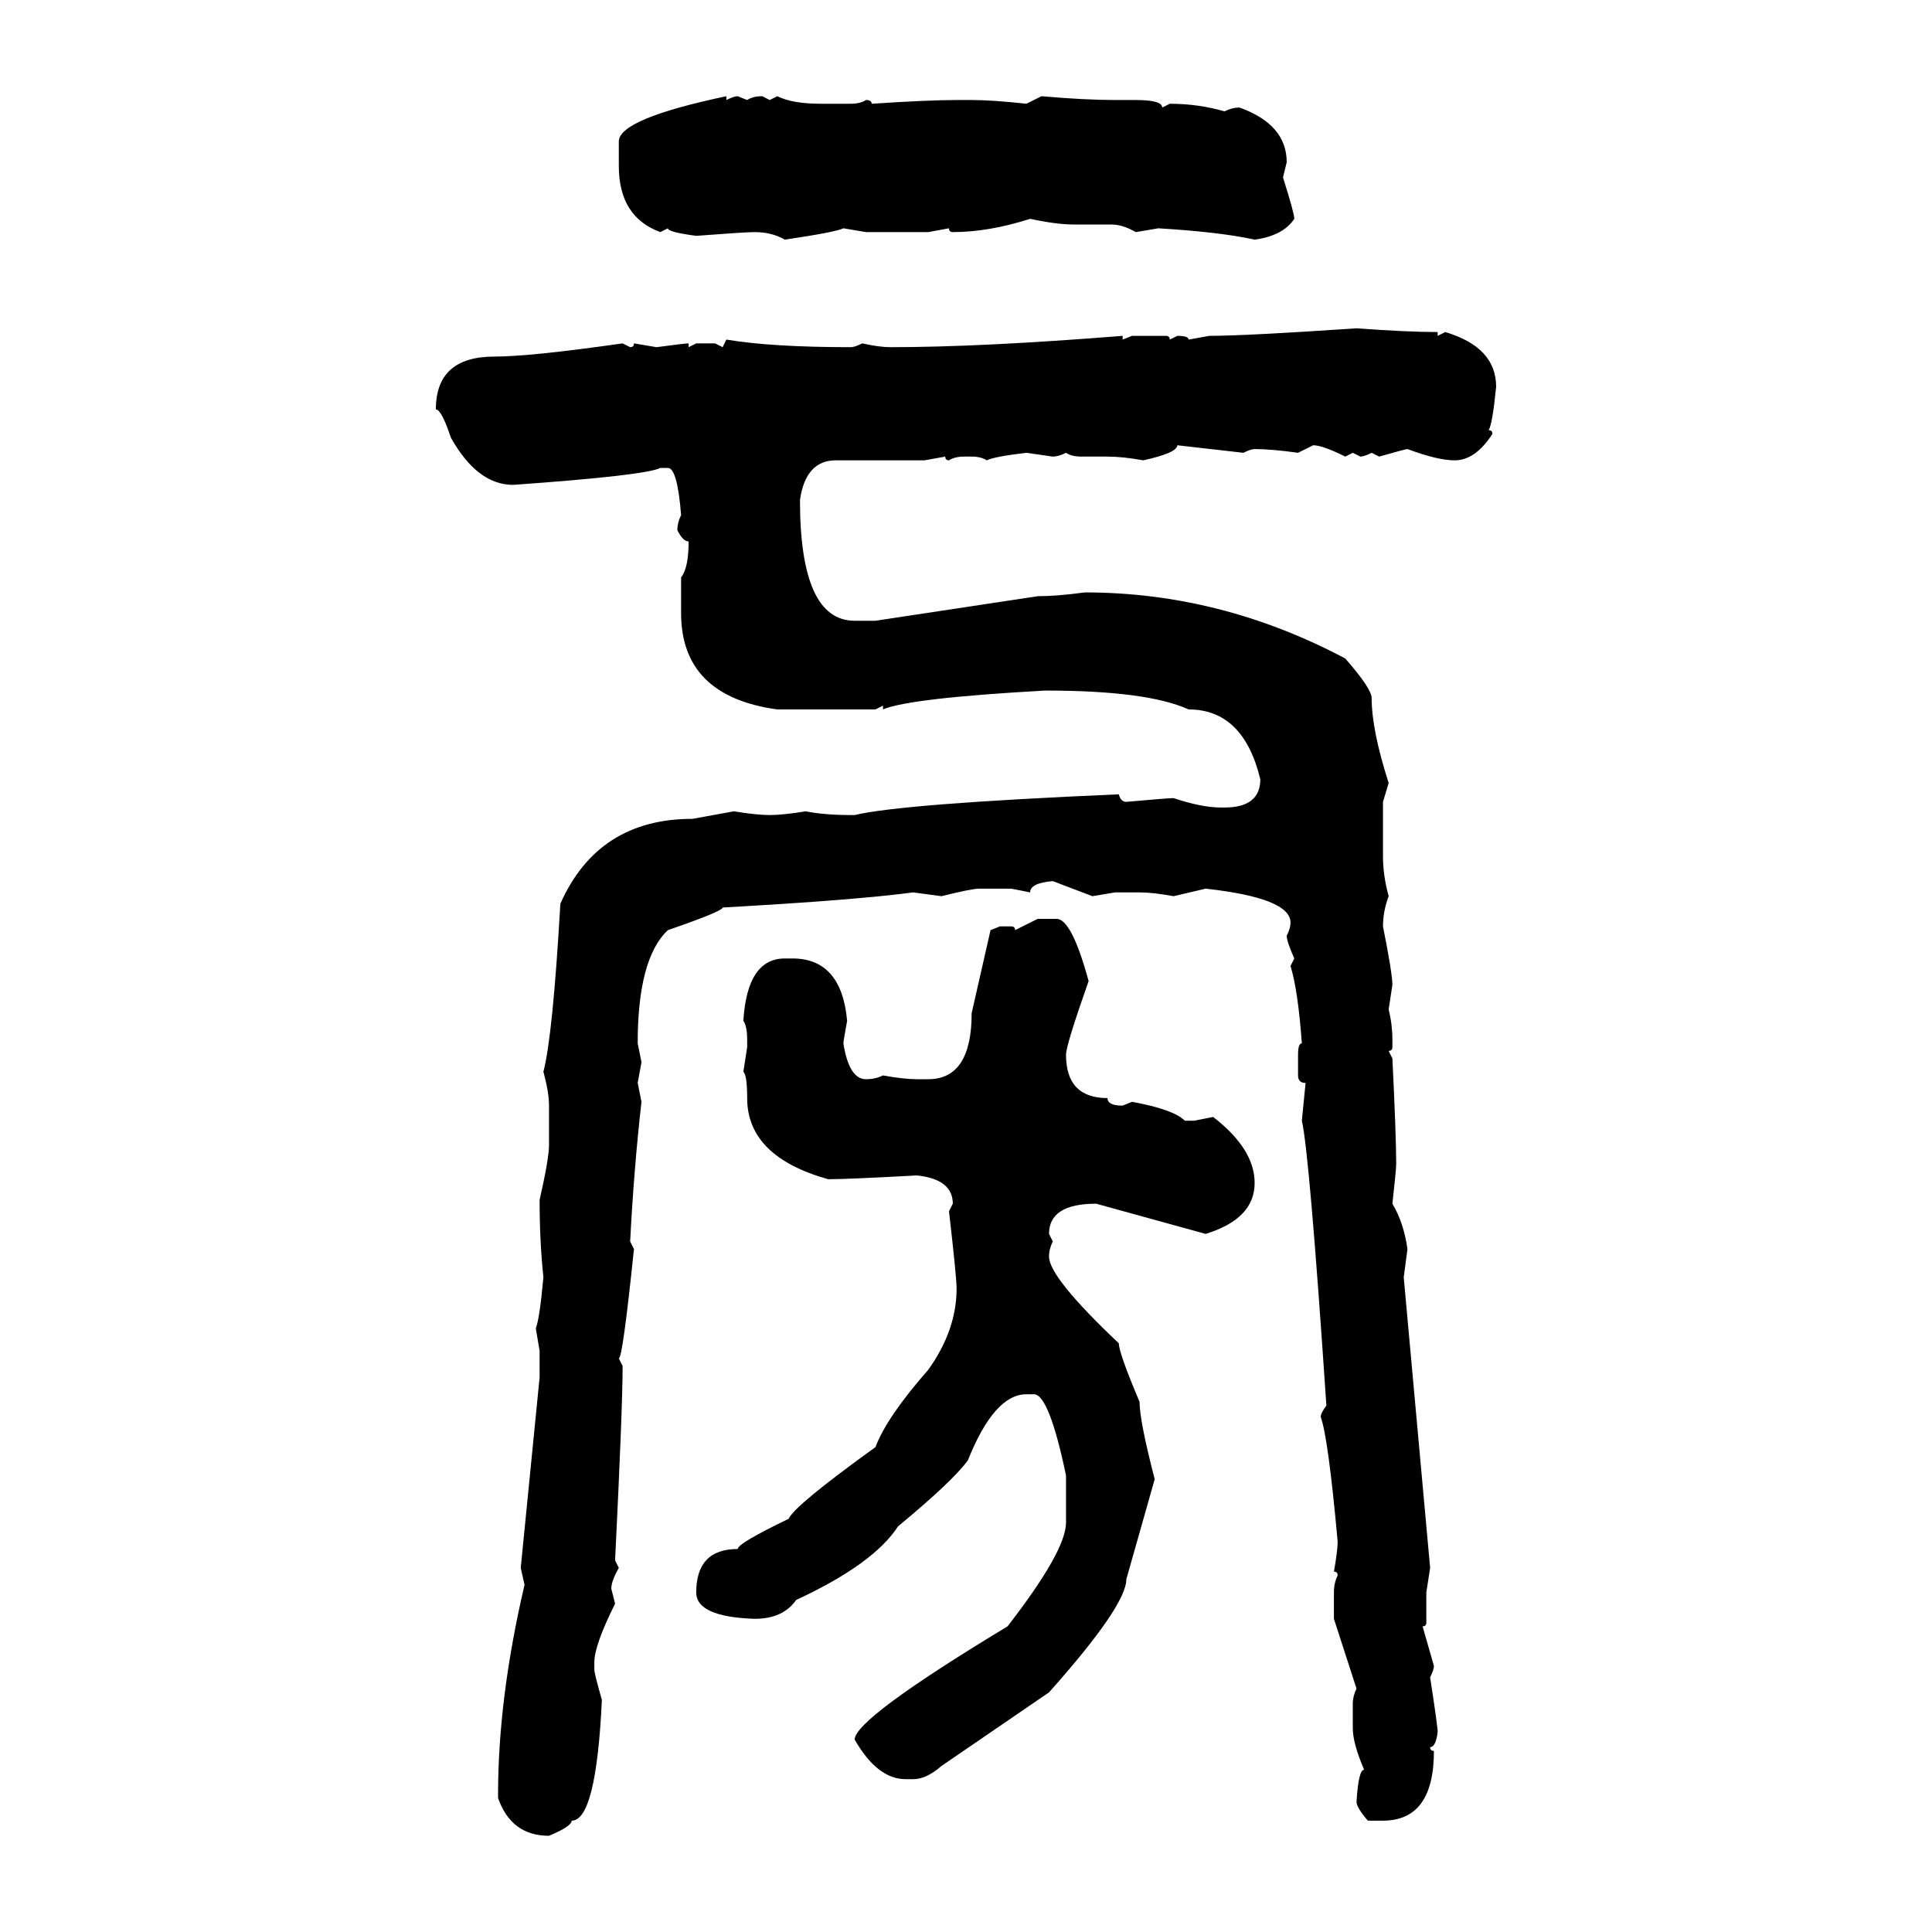 <svg xmlns="http://www.w3.org/2000/svg" xmlns:xlink="http://www.w3.org/1999/xlink" width="300" height="300"><path d="M112.79 14.94L112.79 14.94L112.79 15.53Q113.96 14.94 114.55 14.94L114.55 14.94L116.02 15.53Q116.89 14.94 118.36 14.94L118.36 14.94L119.53 15.53L120.70 14.94Q123.05 16.11 127.44 16.11L127.44 16.11L132.13 16.11Q133.59 16.11 134.47 15.53L134.47 15.53Q135.35 15.53 135.35 16.11L135.35 16.11Q144.14 15.53 148.54 15.53L148.54 15.53L150.88 15.53Q154.10 15.53 159.38 16.11L159.38 16.11L161.72 14.94Q168.46 15.53 173.14 15.53L173.14 15.53L176.37 15.53Q180.47 15.53 180.47 16.70L180.47 16.70L181.64 16.11Q186.04 16.11 190.14 17.29L190.14 17.29Q191.31 16.70 192.48 16.70L192.48 16.70Q199.80 19.34 199.80 25.20L199.80 25.20L199.22 27.54Q200.98 33.11 200.98 33.98L200.98 33.98Q199.22 36.62 194.82 37.21L194.82 37.21Q189.55 36.04 179.88 35.45L179.88 35.45L176.37 36.04Q174.32 34.86 172.56 34.86L172.56 34.86L166.70 34.86Q164.06 34.86 159.96 33.98L159.96 33.98Q153.52 36.04 147.95 36.04L147.95 36.04Q147.36 36.04 147.36 35.45L147.36 35.45L144.14 36.04L134.47 36.04L130.96 35.45Q129.79 36.04 121.88 37.21L121.88 37.21Q119.82 36.04 117.19 36.04L117.19 36.04Q115.72 36.04 108.11 36.62L108.11 36.62Q103.71 36.04 103.71 35.45L103.71 35.45L102.54 36.04Q96.09 33.69 96.09 25.78L96.09 25.78L96.09 21.97Q96.09 18.46 112.79 14.94ZM210.64 50.98L210.64 50.98Q218.55 51.56 223.24 51.56L223.24 51.56L223.24 52.15L224.41 51.56Q232.32 53.91 232.32 60.06L232.32 60.06Q231.74 65.92 231.15 66.80L231.15 66.80Q231.74 66.80 231.74 67.38L231.74 67.38Q229.10 71.48 225.88 71.48L225.88 71.48Q223.24 71.48 218.55 69.73L218.55 69.73Q218.26 69.73 214.16 70.90L214.16 70.90L212.99 70.31Q211.82 70.90 211.23 70.90L211.23 70.90L210.06 70.31L208.89 70.90Q205.37 69.14 203.91 69.14L203.91 69.14L201.56 70.31Q197.46 69.73 194.82 69.73L194.82 69.73Q194.24 69.73 193.07 70.31L193.07 70.31L182.81 69.14Q182.81 70.31 177.54 71.48L177.54 71.48Q174.32 70.90 171.97 70.90L171.97 70.90L167.87 70.90Q166.41 70.90 165.53 70.31L165.53 70.31Q164.36 70.90 163.48 70.90L163.48 70.90L159.38 70.31Q154.39 70.90 153.22 71.48L153.22 71.48Q152.34 70.90 150.88 70.90L150.88 70.90L149.71 70.90Q148.24 70.90 147.36 71.48L147.36 71.48Q146.78 71.48 146.78 70.90L146.78 70.90L143.55 71.48L129.79 71.48Q125.10 71.48 124.22 77.64L124.22 77.64Q124.22 96.39 132.71 96.39L132.71 96.39L135.94 96.39L161.13 92.58Q164.06 92.58 168.46 91.99L168.46 91.99Q189.55 91.99 208.89 102.25L208.89 102.25Q212.99 106.93 212.99 108.40L212.99 108.40Q212.99 113.38 215.63 121.58L215.63 121.58L214.75 124.51L214.75 133.01Q214.75 135.94 215.63 139.16L215.63 139.16Q214.75 141.50 214.75 143.85L214.75 143.85Q216.21 151.17 216.21 152.93L216.21 152.93L215.63 156.74Q216.21 159.08 216.21 161.43L216.21 161.43L216.21 162.60Q216.21 163.18 215.63 163.18L215.63 163.18L216.21 164.36Q216.80 176.37 216.80 180.76L216.80 180.76Q216.80 181.64 216.21 186.91L216.21 186.91Q217.97 189.84 218.55 193.95L218.55 193.95L217.97 198.34L222.07 243.46L221.48 247.27L221.48 251.95Q221.48 252.54 220.90 252.54L220.90 252.54L222.66 258.69Q222.66 259.28 222.07 260.45L222.07 260.45Q223.24 268.07 223.24 268.95L223.24 268.95Q222.95 271.29 222.07 271.29L222.07 271.29Q222.07 271.88 222.66 271.88L222.66 271.88Q222.66 282.71 214.75 282.71L214.75 282.71L212.40 282.71Q210.64 280.66 210.64 279.79L210.64 279.79Q210.94 274.80 211.82 274.80L211.82 274.80Q210.06 270.70 210.06 268.36L210.06 268.36L210.06 264.55Q210.06 263.38 210.64 262.21L210.64 262.21L207.13 251.37L207.13 247.27Q207.13 245.80 207.71 244.63L207.71 244.63Q207.71 244.04 207.13 244.04L207.13 244.04Q207.71 240.82 207.71 239.36L207.71 239.36Q206.25 223.24 205.08 220.02L205.08 220.02Q205.08 219.43 205.96 218.26L205.96 218.26Q203.32 179.00 202.15 174.02L202.15 174.02L202.73 168.16Q201.56 168.16 201.56 166.99L201.56 166.99L201.56 163.77Q201.56 162.01 202.15 162.01L202.15 162.01Q201.56 153.81 200.39 150L200.39 150L200.98 148.83Q199.80 146.19 199.80 145.31L199.80 145.31Q200.39 144.14 200.39 143.26L200.39 143.26Q200.39 139.45 187.21 137.99L187.21 137.99L182.23 139.16Q179.00 138.57 176.95 138.57L176.95 138.57L173.14 138.57L169.63 139.16L163.48 136.82Q159.96 137.11 159.96 138.57L159.96 138.57L157.03 137.99L152.05 137.99Q150.88 137.99 146.19 139.16L146.19 139.16L141.80 138.57Q133.01 139.75 112.21 140.92L112.21 140.92Q112.21 141.50 103.71 144.43L103.71 144.43Q99.02 148.83 99.02 162.01L99.02 162.01L99.61 164.94L99.02 168.16L99.61 171.09Q98.44 181.35 97.85 192.77L97.85 192.77L98.44 193.95Q96.68 210.94 96.09 210.94L96.09 210.94L96.68 212.11Q96.68 218.55 95.51 242.29L95.51 242.29L96.09 243.46Q94.92 245.51 94.92 246.68L94.92 246.68L95.51 249.02Q92.29 255.47 92.29 258.11L92.29 258.11L92.29 259.28Q92.29 259.86 93.46 263.96L93.46 263.96Q92.58 282.71 88.77 282.71L88.77 282.71Q88.77 283.59 85.25 285.06L85.25 285.06Q79.39 285.06 77.34 279.20L77.34 279.20L77.34 278.61Q77.34 263.67 81.45 246.09L81.45 246.09L80.86 243.46L83.79 213.87L83.79 209.77L83.20 206.25Q83.79 204.79 84.38 198.34L84.38 198.34Q83.79 192.77 83.79 186.33L83.79 186.33Q85.25 179.88 85.25 177.83L85.25 177.83L85.25 171.68Q85.25 169.63 84.38 166.41L84.38 166.41Q85.84 160.84 87.01 140.33L87.01 140.33Q92.87 127.15 107.52 127.15L107.52 127.15L113.96 125.98Q117.48 126.56 119.53 126.56L119.53 126.56Q121.58 126.56 125.10 125.98L125.10 125.98Q128.03 126.56 132.13 126.56L132.13 126.56L132.71 126.56Q140.04 124.80 173.73 123.34L173.73 123.34Q174.02 124.51 174.90 124.51L174.90 124.51Q181.35 123.93 182.23 123.93L182.23 123.93Q186.62 125.39 189.55 125.39L189.55 125.39L190.14 125.39Q195.70 125.39 195.70 121.00L195.70 121.00Q193.07 110.16 184.57 110.16L184.57 110.16Q178.13 107.23 162.30 107.23L162.30 107.23Q141.21 108.40 137.11 110.16L137.11 110.16L137.11 109.57L135.94 110.16L120.70 110.16Q105.76 108.11 105.76 95.21L105.76 95.21L105.76 89.65Q106.93 88.18 106.93 84.08L106.93 84.08Q106.05 84.08 105.18 82.32L105.18 82.32Q105.18 81.15 105.76 79.98L105.76 79.98Q105.18 72.66 103.71 72.66L103.71 72.66L102.54 72.66Q100.20 73.83 79.69 75.29L79.69 75.29Q74.12 75.29 70.02 67.97L70.02 67.97Q68.55 63.57 67.68 63.57L67.68 63.57Q67.68 55.37 76.76 55.37L76.76 55.37Q82.32 55.37 96.68 53.32L96.68 53.32L97.85 53.91Q98.44 53.91 98.44 53.32L98.44 53.32L101.95 53.91Q106.35 53.32 106.93 53.32L106.93 53.32L106.93 53.91L108.11 53.32L111.04 53.32L112.21 53.91L112.79 52.73Q119.82 53.91 132.13 53.91L132.13 53.91Q132.71 53.91 133.89 53.32L133.89 53.32Q136.52 53.91 138.28 53.91L138.28 53.91Q152.34 53.91 174.32 52.15L174.32 52.15L174.32 52.73L175.78 52.15L181.05 52.15Q181.64 52.15 181.64 52.73L181.64 52.73L182.81 52.15Q184.57 52.15 184.57 52.73L184.57 52.73L187.79 52.15Q193.36 52.15 210.64 50.98ZM157.62 144.43L161.13 142.68L164.06 142.68Q166.41 142.68 169.04 152.34L169.04 152.34Q165.53 162.30 165.53 163.77L165.53 163.77Q165.53 170.51 171.97 170.51L171.97 170.51Q171.97 171.68 174.32 171.68L174.32 171.68L175.78 171.09Q182.23 172.27 183.98 174.02L183.98 174.02L185.45 174.02L188.38 173.44Q194.82 178.42 194.82 183.69L194.82 183.69Q194.82 189.26 187.21 191.60L187.21 191.60L170.21 186.91Q162.89 186.91 162.89 191.60L162.89 191.60L163.48 192.77Q162.89 193.95 162.89 195.12L162.89 195.12Q162.89 198.34 173.73 208.59L173.73 208.59Q173.73 210.06 176.95 217.68L176.95 217.68Q176.95 220.61 179.30 229.69L179.30 229.69L174.90 245.21Q174.90 249.32 162.89 262.79L162.89 262.79L146.19 274.22Q143.85 276.27 141.80 276.27L141.80 276.27L140.63 276.27Q136.23 276.27 132.71 270.12L132.71 270.12Q132.71 266.89 156.45 252.54L156.45 252.54Q165.53 240.82 165.53 236.43L165.53 236.43L165.53 229.10Q162.89 216.50 160.55 216.50L160.55 216.50L159.38 216.50Q154.39 216.50 150.29 226.76L150.29 226.76Q147.95 229.98 139.45 237.01L139.45 237.01Q135.64 242.87 123.63 248.44L123.63 248.44Q121.58 251.37 117.19 251.37L117.19 251.37Q108.11 251.07 108.11 247.27L108.11 247.27Q108.11 240.53 114.55 240.53L114.55 240.53Q114.55 239.65 122.46 235.84L122.46 235.84Q123.34 233.79 135.94 224.71L135.94 224.71Q137.70 220.02 144.14 212.70L144.14 212.70Q148.54 206.54 148.54 200.10L148.54 200.10Q148.54 198.34 147.36 188.09L147.36 188.09L147.95 186.91Q147.95 183.11 142.38 182.52L142.38 182.52Q131.54 183.11 128.61 183.11L128.61 183.11Q116.02 179.59 116.02 170.51L116.02 170.51Q116.02 166.99 115.43 166.41L115.43 166.41L116.02 162.60L116.02 161.43Q116.02 159.38 115.43 158.50L115.43 158.50Q116.02 148.83 121.88 148.83L121.88 148.83L123.05 148.83Q130.66 148.83 131.54 158.50L131.54 158.50Q130.96 161.72 130.96 162.01L130.96 162.01Q131.84 167.58 134.47 167.58L134.47 167.58Q135.94 167.58 137.11 166.99L137.11 166.99Q140.33 167.58 142.38 167.58L142.38 167.58L144.14 167.58Q150.88 167.58 150.88 157.32L150.88 157.32L153.81 144.43L155.27 143.85L157.03 143.85Q157.62 143.85 157.62 144.43L157.62 144.43Z"/></svg>